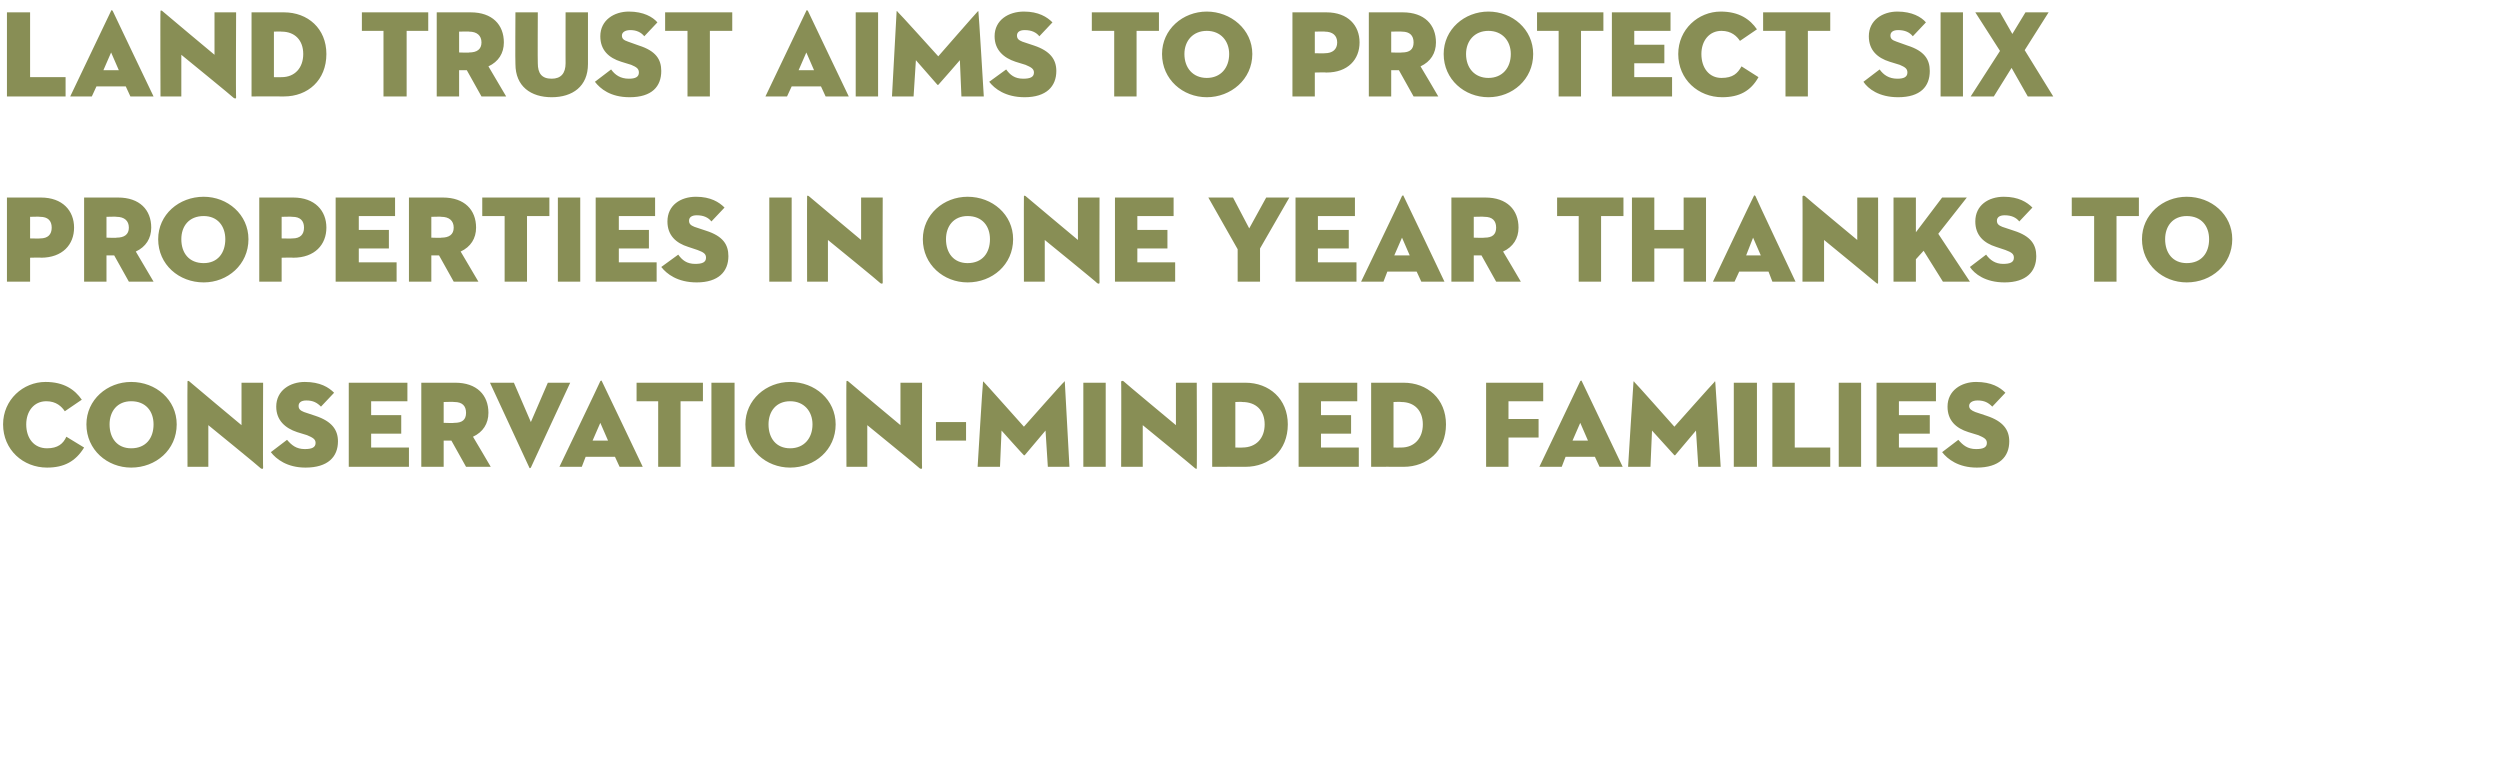 <?xml version="1.0" standalone="no"?><!DOCTYPE svg PUBLIC "-//W3C//DTD SVG 1.1//EN" "http://www.w3.org/Graphics/SVG/1.1/DTD/svg11.dtd"><svg xmlns="http://www.w3.org/2000/svg" version="1.1" width="324px" height="98.8px" viewBox="0 0 324 98.8">  <desc>Land Trust aims to protect six properties in one year thanks to conservation-minded families</desc>  <defs/>  <g id="Polygon148995">    <path d="M 6.1 60.6 C 3 60.6 0.4 58.3 0.4 55 C 0.4 51.8 3 49.5 5.9 49.5 C 8.3 49.5 9.7 50.5 10.6 51.8 C 10.6 51.8 8.4 53.3 8.4 53.3 C 8 52.7 7.3 52 6 52 C 4.4 52 3.4 53.3 3.4 55 C 3.4 56.8 4.4 58.1 6.1 58.1 C 7.5 58.1 8.2 57.5 8.6 56.6 C 8.6 56.6 10.9 58 10.9 58 C 9.8 59.8 8.3 60.6 6.1 60.6 Z M 11.2 55 C 11.2 51.8 13.9 49.5 17 49.5 C 20.2 49.5 22.9 51.8 22.9 55 C 22.9 58.3 20.2 60.6 17 60.6 C 13.9 60.6 11.2 58.3 11.2 55 Z M 19.9 55 C 19.9 53.3 18.9 52 17 52 C 15.2 52 14.2 53.3 14.2 55 C 14.2 56.8 15.2 58.1 17 58.1 C 18.9 58.1 19.9 56.8 19.9 55 Z M 27 55.1 L 27 60.5 L 24.3 60.5 C 24.3 60.5 24.27 49.46 24.3 49.5 C 24.3 49.4 24.3 49.3 24.5 49.4 C 24.49 49.42 31.3 55.1 31.3 55.1 L 31.3 49.6 L 34.1 49.6 C 34.1 49.6 34.06 60.64 34.1 60.6 C 34.1 60.8 34 60.8 33.8 60.7 C 33.84 60.67 27 55.1 27 55.1 Z M 35.1 58.6 C 35.1 58.6 37.2 57 37.2 57 C 37.8 57.7 38.4 58.2 39.5 58.2 C 40.4 58.2 40.9 58 40.9 57.4 C 40.9 56.9 40.5 56.7 39.8 56.4 C 39.8 56.4 38.5 56 38.5 56 C 37 55.5 35.8 54.5 35.8 52.7 C 35.8 50.6 37.6 49.5 39.5 49.5 C 41.5 49.5 42.6 50.2 43.3 50.9 C 43.3 50.9 41.6 52.7 41.6 52.7 C 41.1 52.2 40.6 51.9 39.7 51.9 C 39 51.9 38.7 52.2 38.7 52.6 C 38.7 53 38.9 53.2 39.4 53.4 C 39.4 53.4 40.9 53.9 40.9 53.9 C 43 54.6 43.8 55.7 43.8 57.2 C 43.8 59.2 42.5 60.6 39.6 60.6 C 37.2 60.6 35.8 59.5 35.1 58.6 Z M 45.2 49.6 L 52.8 49.6 L 52.8 52 L 48.1 52 L 48.1 53.8 L 52 53.8 L 52 56.2 L 48.1 56.2 L 48.1 58 L 53 58 L 53 60.5 L 45.2 60.5 L 45.2 49.6 Z M 57.5 60.5 L 54.6 60.5 L 54.6 49.6 C 54.6 49.6 59.01 49.6 59 49.6 C 61.8 49.6 63.3 51.2 63.3 53.5 C 63.3 54.9 62.6 56 61.3 56.6 C 61.33 56.62 63.6 60.5 63.6 60.5 L 60.4 60.5 L 58.5 57.1 L 57.5 57.1 L 57.5 60.5 Z M 58.9 54.8 C 59.9 54.8 60.4 54.4 60.4 53.5 C 60.4 52.6 59.9 52.1 58.9 52.1 C 58.87 52.06 57.5 52.1 57.5 52.1 L 57.5 54.8 C 57.5 54.8 58.87 54.85 58.9 54.8 Z M 68.8 60.6 C 68.7 60.7 68.6 60.7 68.6 60.6 C 68.6 60.59 63.5 49.6 63.5 49.6 L 66.6 49.6 L 68.8 54.7 L 71 49.6 L 73.9 49.6 C 73.9 49.6 68.79 60.59 68.8 60.6 Z M 79.7 59.2 L 75.9 59.2 L 75.4 60.5 L 72.5 60.5 C 72.5 60.5 77.83 49.41 77.8 49.4 C 77.9 49.3 78 49.3 78 49.4 C 78.02 49.41 83.3 60.5 83.3 60.5 L 80.3 60.5 L 79.7 59.2 Z M 76.8 57.1 L 78.8 57.1 L 77.8 54.8 L 76.8 57.1 Z M 85.3 52 L 82.5 52 L 82.5 49.6 L 91.1 49.6 L 91.1 52 L 88.2 52 L 88.2 60.5 L 85.3 60.5 L 85.3 52 Z M 92.2 49.6 L 95.2 49.6 L 95.2 60.5 L 92.2 60.5 L 92.2 49.6 Z M 96.6 55 C 96.6 51.8 99.3 49.5 102.4 49.5 C 105.6 49.5 108.3 51.8 108.3 55 C 108.3 58.3 105.6 60.6 102.4 60.6 C 99.3 60.6 96.6 58.3 96.6 55 Z M 105.3 55 C 105.3 53.3 104.2 52 102.4 52 C 100.6 52 99.6 53.3 99.6 55 C 99.6 56.8 100.6 58.1 102.4 58.1 C 104.2 58.1 105.3 56.8 105.3 55 Z M 112.4 55.1 L 112.4 60.5 L 109.7 60.5 C 109.7 60.5 109.66 49.46 109.7 49.5 C 109.7 49.4 109.7 49.3 109.9 49.4 C 109.89 49.42 116.7 55.1 116.7 55.1 L 116.7 49.6 L 119.5 49.6 C 119.5 49.6 119.46 60.64 119.5 60.6 C 119.5 60.8 119.4 60.8 119.2 60.7 C 119.23 60.67 112.4 55.1 112.4 55.1 Z M 121.3 54.7 L 125.2 54.7 L 125.2 57.1 L 121.3 57.1 L 121.3 54.7 Z M 127.4 49.5 C 127.4 49.4 127.4 49.4 127.5 49.5 C 127.5 49.47 132.7 55.3 132.7 55.3 C 132.7 55.3 137.85 49.47 137.9 49.5 C 137.9 49.4 138 49.4 138 49.5 C 138 49.49 138.6 60.5 138.6 60.5 L 135.8 60.5 L 135.5 55.8 C 135.5 55.8 132.8 58.99 132.8 59 C 132.7 59 132.7 59 132.7 59 C 132.65 58.99 129.8 55.8 129.8 55.8 L 129.6 60.5 L 126.7 60.5 C 126.7 60.5 127.36 49.49 127.4 49.5 Z M 140.4 49.6 L 143.3 49.6 L 143.3 60.5 L 140.4 60.5 L 140.4 49.6 Z M 148.1 55.1 L 148.1 60.5 L 145.3 60.5 C 145.3 60.5 145.34 49.46 145.3 49.5 C 145.3 49.4 145.4 49.3 145.6 49.4 C 145.57 49.42 152.4 55.1 152.4 55.1 L 152.4 49.6 L 155.1 49.6 C 155.1 49.6 155.14 60.64 155.1 60.6 C 155.1 60.8 155.1 60.8 154.9 60.7 C 154.91 60.67 148.1 55.1 148.1 55.1 Z M 157.1 49.6 C 157.1 49.6 161.35 49.6 161.4 49.6 C 164.5 49.6 166.9 51.7 166.9 55 C 166.9 58.4 164.5 60.5 161.4 60.5 C 161.35 60.48 157.1 60.5 157.1 60.5 L 157.1 49.6 Z M 161 58 C 162.8 58 163.9 56.8 163.9 55 C 163.9 53.2 162.8 52.1 161 52.1 C 161.03 52.06 160.1 52.1 160.1 52.1 L 160.1 58 C 160.1 58 161.03 58.02 161 58 Z M 168.3 49.6 L 175.9 49.6 L 175.9 52 L 171.2 52 L 171.2 53.8 L 175.1 53.8 L 175.1 56.2 L 171.2 56.2 L 171.2 58 L 176.1 58 L 176.1 60.5 L 168.3 60.5 L 168.3 49.6 Z M 177.7 49.6 C 177.7 49.6 181.9 49.6 181.9 49.6 C 185 49.6 187.4 51.7 187.4 55 C 187.4 58.4 185 60.5 181.9 60.5 C 181.9 60.48 177.7 60.5 177.7 60.5 L 177.7 49.6 Z M 181.6 58 C 183.3 58 184.4 56.8 184.4 55 C 184.4 53.2 183.3 52.1 181.6 52.1 C 181.58 52.06 180.6 52.1 180.6 52.1 L 180.6 58 C 180.6 58 181.58 58.02 181.6 58 Z M 192.6 49.6 L 200 49.6 L 200 52 L 195.5 52 L 195.5 54.3 L 199.4 54.3 L 199.4 56.7 L 195.5 56.7 L 195.5 60.5 L 192.6 60.5 L 192.6 49.6 Z M 206.7 59.2 L 202.9 59.2 L 202.4 60.5 L 199.5 60.5 C 199.5 60.5 204.82 49.41 204.8 49.4 C 204.9 49.3 205 49.3 205 49.4 C 205.01 49.41 210.3 60.5 210.3 60.5 L 207.3 60.5 L 206.7 59.2 Z M 203.8 57.1 L 205.8 57.1 L 204.8 54.8 L 203.8 57.1 Z M 211.7 49.5 C 211.7 49.4 211.8 49.4 211.8 49.5 C 211.83 49.47 217 55.3 217 55.3 C 217 55.3 222.18 49.47 222.2 49.5 C 222.2 49.4 222.3 49.4 222.3 49.5 C 222.32 49.49 223 60.5 223 60.5 L 220.1 60.5 L 219.8 55.8 C 219.8 55.8 217.12 58.99 217.1 59 C 217.1 59 217 59 217 59 C 216.98 58.99 214.1 55.8 214.1 55.8 L 213.9 60.5 L 211 60.5 C 211 60.5 211.68 49.49 211.7 49.5 Z M 224.7 49.6 L 227.7 49.6 L 227.7 60.5 L 224.7 60.5 L 224.7 49.6 Z M 229.7 49.6 L 232.6 49.6 L 232.6 58 L 237.2 58 L 237.2 60.5 L 229.7 60.5 L 229.7 49.6 Z M 238.3 49.6 L 241.2 49.6 L 241.2 60.5 L 238.3 60.5 L 238.3 49.6 Z M 243.2 49.6 L 250.9 49.6 L 250.9 52 L 246.1 52 L 246.1 53.8 L 250.1 53.8 L 250.1 56.2 L 246.1 56.2 L 246.1 58 L 251.1 58 L 251.1 60.5 L 243.2 60.5 L 243.2 49.6 Z M 251.7 58.6 C 251.7 58.6 253.8 57 253.8 57 C 254.4 57.7 255 58.2 256.1 58.2 C 257 58.2 257.5 58 257.5 57.4 C 257.5 56.9 257.1 56.7 256.4 56.4 C 256.4 56.4 255.1 56 255.1 56 C 253.5 55.5 252.4 54.5 252.4 52.7 C 252.4 50.6 254.2 49.5 256.1 49.5 C 258.1 49.5 259.2 50.2 259.9 50.9 C 259.9 50.9 258.2 52.7 258.2 52.7 C 257.7 52.2 257.2 51.9 256.3 51.9 C 255.6 51.9 255.2 52.2 255.2 52.6 C 255.2 53 255.5 53.2 256 53.4 C 256 53.4 257.5 53.9 257.5 53.9 C 259.6 54.6 260.4 55.7 260.4 57.2 C 260.4 59.2 259.1 60.6 256.2 60.6 C 253.8 60.6 252.4 59.5 251.7 58.6 Z " stroke="none" fill="#888e55"/>  </g>  <g id="Polygon148994">    <path d="M 3.9 36.5 L 0.9 36.5 L 0.9 25.6 C 0.9 25.6 5.34 25.6 5.3 25.6 C 8.1 25.6 9.6 27.3 9.6 29.5 C 9.6 31.7 8.1 33.4 5.3 33.4 C 5.34 33.36 3.9 33.4 3.9 33.4 L 3.9 36.5 Z M 5.2 30.9 C 6.2 30.9 6.7 30.4 6.7 29.5 C 6.7 28.6 6.2 28.1 5.2 28.1 C 5.2 28.06 3.9 28.1 3.9 28.1 L 3.9 30.9 C 3.9 30.9 5.2 30.93 5.2 30.9 Z M 13.8 36.5 L 10.9 36.5 L 10.9 25.6 C 10.9 25.6 15.28 25.6 15.3 25.6 C 18.1 25.6 19.6 27.2 19.6 29.5 C 19.6 30.9 18.9 32 17.6 32.6 C 17.6 32.62 19.9 36.5 19.9 36.5 L 16.7 36.5 L 14.8 33.1 L 13.8 33.1 L 13.8 36.5 Z M 15.1 30.8 C 16.1 30.8 16.7 30.4 16.7 29.5 C 16.7 28.6 16.1 28.1 15.1 28.1 C 15.14 28.06 13.8 28.1 13.8 28.1 L 13.8 30.8 C 13.8 30.8 15.14 30.85 15.1 30.8 Z M 20.5 31 C 20.5 27.8 23.2 25.5 26.4 25.5 C 29.5 25.5 32.2 27.8 32.2 31 C 32.2 34.3 29.5 36.6 26.4 36.6 C 23.2 36.6 20.5 34.3 20.5 31 Z M 29.2 31 C 29.2 29.3 28.2 28 26.4 28 C 24.5 28 23.5 29.3 23.5 31 C 23.5 32.8 24.5 34.1 26.4 34.1 C 28.2 34.1 29.2 32.8 29.2 31 Z M 36.5 36.5 L 33.6 36.5 L 33.6 25.6 C 33.6 25.6 38.01 25.6 38 25.6 C 40.8 25.6 42.3 27.3 42.3 29.5 C 42.3 31.7 40.8 33.4 38 33.4 C 38.01 33.36 36.5 33.4 36.5 33.4 L 36.5 36.5 Z M 37.9 30.9 C 38.9 30.9 39.4 30.4 39.4 29.5 C 39.4 28.6 38.9 28.1 37.9 28.1 C 37.86 28.06 36.5 28.1 36.5 28.1 L 36.5 30.9 C 36.5 30.9 37.86 30.93 37.9 30.9 Z M 43.5 25.6 L 51.2 25.6 L 51.2 28 L 46.5 28 L 46.5 29.8 L 50.4 29.8 L 50.4 32.2 L 46.5 32.2 L 46.5 34 L 51.4 34 L 51.4 36.5 L 43.5 36.5 L 43.5 25.6 Z M 55.9 36.5 L 53 36.5 L 53 25.6 C 53 25.6 57.39 25.6 57.4 25.6 C 60.2 25.6 61.7 27.2 61.7 29.5 C 61.7 30.9 61 32 59.7 32.6 C 59.71 32.62 62 36.5 62 36.5 L 58.8 36.5 L 56.9 33.1 L 55.9 33.1 L 55.9 36.5 Z M 57.2 30.8 C 58.2 30.8 58.8 30.4 58.8 29.5 C 58.8 28.6 58.2 28.1 57.2 28.1 C 57.24 28.06 55.9 28.1 55.9 28.1 L 55.9 30.8 C 55.9 30.8 57.24 30.85 57.2 30.8 Z M 65.4 28 L 62.5 28 L 62.5 25.6 L 71.2 25.6 L 71.2 28 L 68.3 28 L 68.3 36.5 L 65.4 36.5 L 65.4 28 Z M 72.3 25.6 L 75.2 25.6 L 75.2 36.5 L 72.3 36.5 L 72.3 25.6 Z M 77.2 25.6 L 84.9 25.6 L 84.9 28 L 80.2 28 L 80.2 29.8 L 84.1 29.8 L 84.1 32.2 L 80.2 32.2 L 80.2 34 L 85.1 34 L 85.1 36.5 L 77.2 36.5 L 77.2 25.6 Z M 85.7 34.6 C 85.7 34.6 87.9 33 87.9 33 C 88.4 33.7 89 34.2 90.1 34.2 C 91 34.2 91.5 34 91.5 33.4 C 91.5 32.9 91.2 32.7 90.4 32.4 C 90.4 32.4 89.2 32 89.2 32 C 87.6 31.5 86.5 30.5 86.5 28.7 C 86.5 26.6 88.2 25.5 90.2 25.5 C 92.1 25.5 93.2 26.2 93.9 26.9 C 93.9 26.9 92.2 28.7 92.2 28.7 C 91.8 28.2 91.2 27.9 90.3 27.9 C 89.6 27.9 89.3 28.2 89.3 28.6 C 89.3 29 89.5 29.2 90 29.4 C 90 29.4 91.5 29.9 91.5 29.9 C 93.7 30.6 94.4 31.7 94.4 33.2 C 94.4 35.2 93.1 36.6 90.3 36.6 C 87.8 36.6 86.4 35.5 85.7 34.6 Z M 99.7 25.6 L 102.6 25.6 L 102.6 36.5 L 99.7 36.5 L 99.7 25.6 Z M 107.3 31.1 L 107.3 36.5 L 104.6 36.5 C 104.6 36.5 104.58 25.46 104.6 25.5 C 104.6 25.4 104.6 25.3 104.8 25.4 C 104.8 25.42 111.6 31.1 111.6 31.1 L 111.6 25.6 L 114.4 25.6 C 114.4 25.6 114.37 36.64 114.4 36.6 C 114.4 36.8 114.3 36.8 114.1 36.7 C 114.14 36.67 107.3 31.1 107.3 31.1 Z M 119.6 31 C 119.6 27.8 122.3 25.5 125.4 25.5 C 128.6 25.5 131.3 27.8 131.3 31 C 131.3 34.3 128.6 36.6 125.4 36.6 C 122.3 36.6 119.6 34.3 119.6 31 Z M 128.3 31 C 128.3 29.3 127.3 28 125.4 28 C 123.6 28 122.6 29.3 122.6 31 C 122.6 32.8 123.6 34.1 125.4 34.1 C 127.3 34.1 128.3 32.8 128.3 31 Z M 135.4 31.1 L 135.4 36.5 L 132.7 36.5 C 132.7 36.5 132.68 25.46 132.7 25.5 C 132.7 25.4 132.7 25.3 132.9 25.4 C 132.9 25.42 139.7 31.1 139.7 31.1 L 139.7 25.6 L 142.5 25.6 C 142.5 25.6 142.47 36.64 142.5 36.6 C 142.5 36.8 142.4 36.8 142.2 36.7 C 142.25 36.67 135.4 31.1 135.4 31.1 Z M 144.5 25.6 L 152.1 25.6 L 152.1 28 L 147.4 28 L 147.4 29.8 L 151.3 29.8 L 151.3 32.2 L 147.4 32.2 L 147.4 34 L 152.3 34 L 152.3 36.5 L 144.5 36.5 L 144.5 25.6 Z M 156.6 25.6 L 159.8 25.6 L 161.9 29.6 L 164.1 25.6 L 167.1 25.6 L 163.3 32.2 L 163.3 36.5 L 160.4 36.5 L 160.4 32.3 L 156.6 25.6 Z M 167.9 25.6 L 175.6 25.6 L 175.6 28 L 170.8 28 L 170.8 29.8 L 174.8 29.8 L 174.8 32.2 L 170.8 32.2 L 170.8 34 L 175.8 34 L 175.8 36.5 L 167.9 36.5 L 167.9 25.6 Z M 183.6 35.2 L 179.8 35.2 L 179.3 36.5 L 176.4 36.5 C 176.4 36.5 181.74 25.41 181.7 25.4 C 181.8 25.3 181.9 25.3 181.9 25.4 C 181.93 25.41 187.2 36.5 187.2 36.5 L 184.2 36.5 L 183.6 35.2 Z M 180.7 33.1 L 182.7 33.1 L 181.7 30.8 L 180.7 33.1 Z M 191 36.5 L 188.1 36.5 L 188.1 25.6 C 188.1 25.6 192.51 25.6 192.5 25.6 C 195.3 25.6 196.8 27.2 196.8 29.5 C 196.8 30.9 196.1 32 194.8 32.6 C 194.83 32.62 197.1 36.5 197.1 36.5 L 193.9 36.5 L 192 33.1 L 191 33.1 L 191 36.5 Z M 192.4 30.8 C 193.4 30.8 193.9 30.4 193.9 29.5 C 193.9 28.6 193.4 28.1 192.4 28.1 C 192.36 28.06 191 28.1 191 28.1 L 191 30.8 C 191 30.8 192.36 30.85 192.4 30.8 Z M 204.6 28 L 201.8 28 L 201.8 25.6 L 210.4 25.6 L 210.4 28 L 207.5 28 L 207.5 36.5 L 204.6 36.5 L 204.6 28 Z M 218.2 25.6 L 221.1 25.6 L 221.1 36.5 L 218.2 36.5 L 218.2 32.2 L 214.4 32.2 L 214.4 36.5 L 211.5 36.5 L 211.5 25.6 L 214.4 25.6 L 214.4 29.8 L 218.2 29.8 L 218.2 25.6 Z M 229.2 35.2 L 225.4 35.2 L 224.8 36.5 L 222 36.5 C 222 36.5 227.26 25.41 227.3 25.4 C 227.3 25.3 227.4 25.3 227.5 25.4 C 227.46 25.41 232.7 36.5 232.7 36.5 L 229.7 36.5 L 229.2 35.2 Z M 226.3 33.1 L 228.2 33.1 L 227.2 30.8 L 226.3 33.1 Z M 236.4 31.1 L 236.4 36.5 L 233.6 36.5 C 233.6 36.5 233.63 25.46 233.6 25.5 C 233.6 25.4 233.7 25.3 233.9 25.4 C 233.86 25.42 240.7 31.1 240.7 31.1 L 240.7 25.6 L 243.4 25.6 C 243.4 25.6 243.42 36.64 243.4 36.6 C 243.4 36.8 243.4 36.8 243.2 36.7 C 243.2 36.67 236.4 31.1 236.4 31.1 Z M 251.7 25.6 L 254.9 25.6 L 251.2 30.3 L 255.3 36.5 L 251.8 36.5 L 249.3 32.5 L 248.3 33.6 L 248.3 36.5 L 245.4 36.5 L 245.4 25.6 L 248.3 25.6 L 248.3 30.1 L 251.7 25.6 Z M 255.3 34.6 C 255.3 34.6 257.4 33 257.4 33 C 257.9 33.7 258.6 34.2 259.6 34.2 C 260.5 34.2 261 34 261 33.4 C 261 32.9 260.7 32.7 259.9 32.4 C 259.9 32.4 258.7 32 258.7 32 C 257.1 31.5 256 30.5 256 28.7 C 256 26.6 257.7 25.5 259.7 25.5 C 261.6 25.5 262.7 26.2 263.4 26.9 C 263.4 26.9 261.7 28.7 261.7 28.7 C 261.3 28.2 260.7 27.9 259.8 27.9 C 259.1 27.9 258.8 28.2 258.8 28.6 C 258.8 29 259 29.2 259.5 29.4 C 259.5 29.4 261 29.9 261 29.9 C 263.2 30.6 263.9 31.7 263.9 33.2 C 263.9 35.2 262.6 36.6 259.8 36.6 C 257.3 36.6 255.9 35.5 255.3 34.6 Z M 271.4 28 L 268.5 28 L 268.5 25.6 L 277.2 25.6 L 277.2 28 L 274.3 28 L 274.3 36.5 L 271.4 36.5 L 271.4 28 Z M 277.6 31 C 277.6 27.8 280.3 25.5 283.4 25.5 C 286.6 25.5 289.3 27.8 289.3 31 C 289.3 34.3 286.6 36.6 283.4 36.6 C 280.3 36.6 277.6 34.3 277.6 31 Z M 286.3 31 C 286.3 29.3 285.3 28 283.4 28 C 281.6 28 280.6 29.3 280.6 31 C 280.6 32.8 281.6 34.1 283.4 34.1 C 285.3 34.1 286.3 32.8 286.3 31 Z " stroke="none" fill="#888e55"/>  </g>  <g id="Polygon148993">    <path d="M 0.9 1.6 L 3.9 1.6 L 3.9 10 L 8.5 10 L 8.5 12.5 L 0.9 12.5 L 0.9 1.6 Z M 16.3 11.2 L 12.5 11.2 L 11.9 12.5 L 9.1 12.5 C 9.1 12.5 14.39 1.41 14.4 1.4 C 14.4 1.3 14.5 1.3 14.6 1.4 C 14.59 1.41 19.9 12.5 19.9 12.5 L 16.9 12.5 L 16.3 11.2 Z M 13.4 9.1 L 15.4 9.1 L 14.4 6.8 L 13.4 9.1 Z M 23.5 7.1 L 23.5 12.5 L 20.8 12.5 C 20.8 12.5 20.76 1.46 20.8 1.5 C 20.8 1.4 20.8 1.3 21 1.4 C 20.99 1.42 27.8 7.1 27.8 7.1 L 27.8 1.6 L 30.6 1.6 C 30.6 1.6 30.55 12.64 30.6 12.6 C 30.6 12.8 30.5 12.8 30.3 12.7 C 30.33 12.67 23.5 7.1 23.5 7.1 Z M 32.6 1.6 C 32.6 1.6 36.77 1.6 36.8 1.6 C 39.9 1.6 42.3 3.7 42.3 7 C 42.3 10.4 39.9 12.5 36.8 12.5 C 36.77 12.48 32.6 12.5 32.6 12.5 L 32.6 1.6 Z M 36.5 10 C 38.2 10 39.3 8.8 39.3 7 C 39.3 5.2 38.2 4.1 36.5 4.1 C 36.45 4.06 35.5 4.1 35.5 4.1 L 35.5 10 C 35.5 10 36.45 10.02 36.5 10 Z M 49.7 4 L 46.9 4 L 46.9 1.6 L 55.5 1.6 L 55.5 4 L 52.7 4 L 52.7 12.5 L 49.7 12.5 L 49.7 4 Z M 59.5 12.5 L 56.6 12.5 L 56.6 1.6 C 56.6 1.6 60.99 1.6 61 1.6 C 63.8 1.6 65.3 3.2 65.3 5.5 C 65.3 6.9 64.6 8 63.3 8.6 C 63.31 8.62 65.6 12.5 65.6 12.5 L 62.4 12.5 L 60.5 9.1 L 59.5 9.1 L 59.5 12.5 Z M 60.8 6.8 C 61.8 6.8 62.4 6.4 62.4 5.5 C 62.4 4.6 61.8 4.1 60.8 4.1 C 60.84 4.06 59.5 4.1 59.5 4.1 L 59.5 6.8 C 59.5 6.8 60.84 6.85 60.8 6.8 Z M 66.8 8.3 C 66.76 8.27 66.8 1.6 66.8 1.6 L 69.7 1.6 C 69.7 1.6 69.67 8.24 69.7 8.2 C 69.7 9.5 70.2 10.2 71.5 10.2 C 72.7 10.2 73.3 9.5 73.3 8.2 C 73.29 8.24 73.3 1.6 73.3 1.6 L 76.2 1.6 C 76.2 1.6 76.2 8.27 76.2 8.3 C 76.2 11.2 74.2 12.6 71.5 12.6 C 68.8 12.6 66.8 11.2 66.8 8.3 Z M 77.1 10.6 C 77.1 10.6 79.2 9 79.2 9 C 79.7 9.7 80.4 10.2 81.5 10.2 C 82.3 10.2 82.8 10 82.8 9.4 C 82.8 8.9 82.5 8.7 81.8 8.4 C 81.8 8.4 80.5 8 80.5 8 C 78.9 7.5 77.8 6.5 77.8 4.7 C 77.8 2.6 79.6 1.5 81.5 1.5 C 83.4 1.5 84.6 2.2 85.2 2.9 C 85.2 2.9 83.5 4.7 83.5 4.7 C 83.1 4.2 82.5 3.9 81.7 3.9 C 81 3.9 80.6 4.2 80.6 4.6 C 80.6 5 80.8 5.2 81.4 5.4 C 81.4 5.4 82.8 5.9 82.8 5.9 C 85 6.6 85.7 7.7 85.7 9.2 C 85.7 11.2 84.5 12.6 81.6 12.6 C 79.1 12.6 77.8 11.5 77.1 10.6 Z M 89.1 4 L 86.2 4 L 86.2 1.6 L 94.9 1.6 L 94.9 4 L 92 4 L 92 12.5 L 89.1 12.5 L 89.1 4 Z M 106.4 11.2 L 102.6 11.2 L 102 12.5 L 99.2 12.5 C 99.2 12.5 104.5 1.41 104.5 1.4 C 104.5 1.3 104.6 1.3 104.7 1.4 C 104.69 1.41 110 12.5 110 12.5 L 107 12.5 L 106.4 11.2 Z M 103.5 9.1 L 105.5 9.1 L 104.5 6.8 L 103.5 9.1 Z M 110.9 1.6 L 113.8 1.6 L 113.8 12.5 L 110.9 12.5 L 110.9 1.6 Z M 116.2 1.5 C 116.2 1.4 116.3 1.4 116.3 1.5 C 116.34 1.47 121.6 7.3 121.6 7.3 C 121.6 7.3 126.69 1.47 126.7 1.5 C 126.8 1.4 126.8 1.4 126.8 1.5 C 126.84 1.49 127.5 12.5 127.5 12.5 L 124.6 12.5 L 124.4 7.8 C 124.4 7.8 121.64 10.99 121.6 11 C 121.6 11 121.5 11 121.5 11 C 121.49 10.99 118.7 7.8 118.7 7.8 L 118.4 12.5 L 115.6 12.5 C 115.6 12.5 116.2 1.49 116.2 1.5 Z M 128.2 10.6 C 128.2 10.6 130.4 9 130.4 9 C 130.9 9.7 131.5 10.2 132.6 10.2 C 133.5 10.2 134 10 134 9.4 C 134 8.9 133.6 8.7 132.9 8.4 C 132.9 8.4 131.6 8 131.6 8 C 130.1 7.5 128.9 6.5 128.9 4.7 C 128.9 2.6 130.7 1.5 132.7 1.5 C 134.6 1.5 135.7 2.2 136.4 2.9 C 136.4 2.9 134.7 4.7 134.7 4.7 C 134.3 4.2 133.7 3.9 132.8 3.9 C 132.1 3.9 131.8 4.2 131.8 4.6 C 131.8 5 132 5.2 132.5 5.4 C 132.5 5.4 134 5.9 134 5.9 C 136.1 6.6 136.9 7.7 136.9 9.2 C 136.9 11.2 135.6 12.6 132.8 12.6 C 130.3 12.6 128.9 11.5 128.2 10.6 Z M 144.4 4 L 141.5 4 L 141.5 1.6 L 150.2 1.6 L 150.2 4 L 147.3 4 L 147.3 12.5 L 144.4 12.5 L 144.4 4 Z M 150.6 7 C 150.6 3.8 153.3 1.5 156.4 1.5 C 159.5 1.5 162.3 3.8 162.3 7 C 162.3 10.3 159.5 12.6 156.4 12.6 C 153.3 12.6 150.6 10.3 150.6 7 Z M 159.3 7 C 159.3 5.3 158.2 4 156.4 4 C 154.6 4 153.5 5.3 153.5 7 C 153.5 8.8 154.6 10.1 156.4 10.1 C 158.2 10.1 159.3 8.8 159.3 7 Z M 170.4 12.5 L 167.5 12.5 L 167.5 1.6 C 167.5 1.6 171.88 1.6 171.9 1.6 C 174.7 1.6 176.2 3.3 176.2 5.5 C 176.2 7.7 174.7 9.4 171.9 9.4 C 171.88 9.36 170.4 9.4 170.4 9.4 L 170.4 12.5 Z M 171.7 6.9 C 172.7 6.9 173.3 6.4 173.3 5.5 C 173.3 4.6 172.7 4.1 171.7 4.1 C 171.74 4.06 170.4 4.1 170.4 4.1 L 170.4 6.9 C 170.4 6.9 171.74 6.93 171.7 6.9 Z M 180.3 12.5 L 177.4 12.5 L 177.4 1.6 C 177.4 1.6 181.82 1.6 181.8 1.6 C 184.6 1.6 186.1 3.2 186.1 5.5 C 186.1 6.9 185.4 8 184.1 8.6 C 184.14 8.62 186.4 12.5 186.4 12.5 L 183.2 12.5 L 181.3 9.1 L 180.3 9.1 L 180.3 12.5 Z M 181.7 6.8 C 182.7 6.8 183.2 6.4 183.2 5.5 C 183.2 4.6 182.7 4.1 181.7 4.1 C 181.68 4.06 180.3 4.1 180.3 4.1 L 180.3 6.8 C 180.3 6.8 181.68 6.85 181.7 6.8 Z M 187.1 7 C 187.1 3.8 189.8 1.5 192.9 1.5 C 196 1.5 198.7 3.8 198.7 7 C 198.7 10.3 196 12.6 192.9 12.6 C 189.8 12.6 187.1 10.3 187.1 7 Z M 195.8 7 C 195.8 5.3 194.7 4 192.9 4 C 191.1 4 190 5.3 190 7 C 190 8.8 191.1 10.1 192.9 10.1 C 194.7 10.1 195.8 8.8 195.8 7 Z M 202 4 L 199.2 4 L 199.2 1.6 L 207.8 1.6 L 207.8 4 L 204.9 4 L 204.9 12.5 L 202 12.5 L 202 4 Z M 208.9 1.6 L 216.5 1.6 L 216.5 4 L 211.8 4 L 211.8 5.8 L 215.7 5.8 L 215.7 8.2 L 211.8 8.2 L 211.8 10 L 216.7 10 L 216.7 12.5 L 208.9 12.5 L 208.9 1.6 Z M 223.2 12.6 C 220.1 12.6 217.5 10.3 217.5 7 C 217.5 3.8 220.1 1.5 223 1.5 C 225.4 1.5 226.8 2.5 227.7 3.8 C 227.7 3.8 225.5 5.3 225.5 5.3 C 225.1 4.7 224.4 4 223.1 4 C 221.5 4 220.5 5.3 220.5 7 C 220.5 8.8 221.5 10.1 223.1 10.1 C 224.6 10.1 225.2 9.5 225.7 8.6 C 225.7 8.6 227.9 10 227.9 10 C 226.9 11.8 225.4 12.6 223.2 12.6 Z M 231.4 4 L 228.5 4 L 228.5 1.6 L 237.2 1.6 L 237.2 4 L 234.3 4 L 234.3 12.5 L 231.4 12.5 L 231.4 4 Z M 241.5 10.6 C 241.5 10.6 243.6 9 243.6 9 C 244.1 9.7 244.8 10.2 245.9 10.2 C 246.7 10.2 247.2 10 247.2 9.4 C 247.2 8.9 246.9 8.7 246.2 8.4 C 246.2 8.4 244.9 8 244.9 8 C 243.3 7.5 242.2 6.5 242.2 4.7 C 242.2 2.6 244 1.5 245.9 1.5 C 247.8 1.5 249 2.2 249.6 2.9 C 249.6 2.9 247.9 4.7 247.9 4.7 C 247.5 4.2 246.9 3.9 246 3.9 C 245.3 3.9 245 4.2 245 4.6 C 245 5 245.2 5.2 245.8 5.4 C 245.8 5.4 247.2 5.9 247.2 5.9 C 249.4 6.6 250.1 7.7 250.1 9.2 C 250.1 11.2 248.9 12.6 246 12.6 C 243.5 12.6 242.1 11.5 241.5 10.6 Z M 251.5 1.6 L 254.4 1.6 L 254.4 12.5 L 251.5 12.5 L 251.5 1.6 Z M 256 1.6 L 259.2 1.6 L 260.8 4.4 L 262.5 1.6 L 265.5 1.6 L 262.4 6.5 L 266.1 12.5 L 262.8 12.5 L 260.7 8.8 L 258.4 12.5 L 255.4 12.5 L 259.2 6.6 L 256 1.6 Z " stroke="none" fill="#888e55"/>  </g></svg>